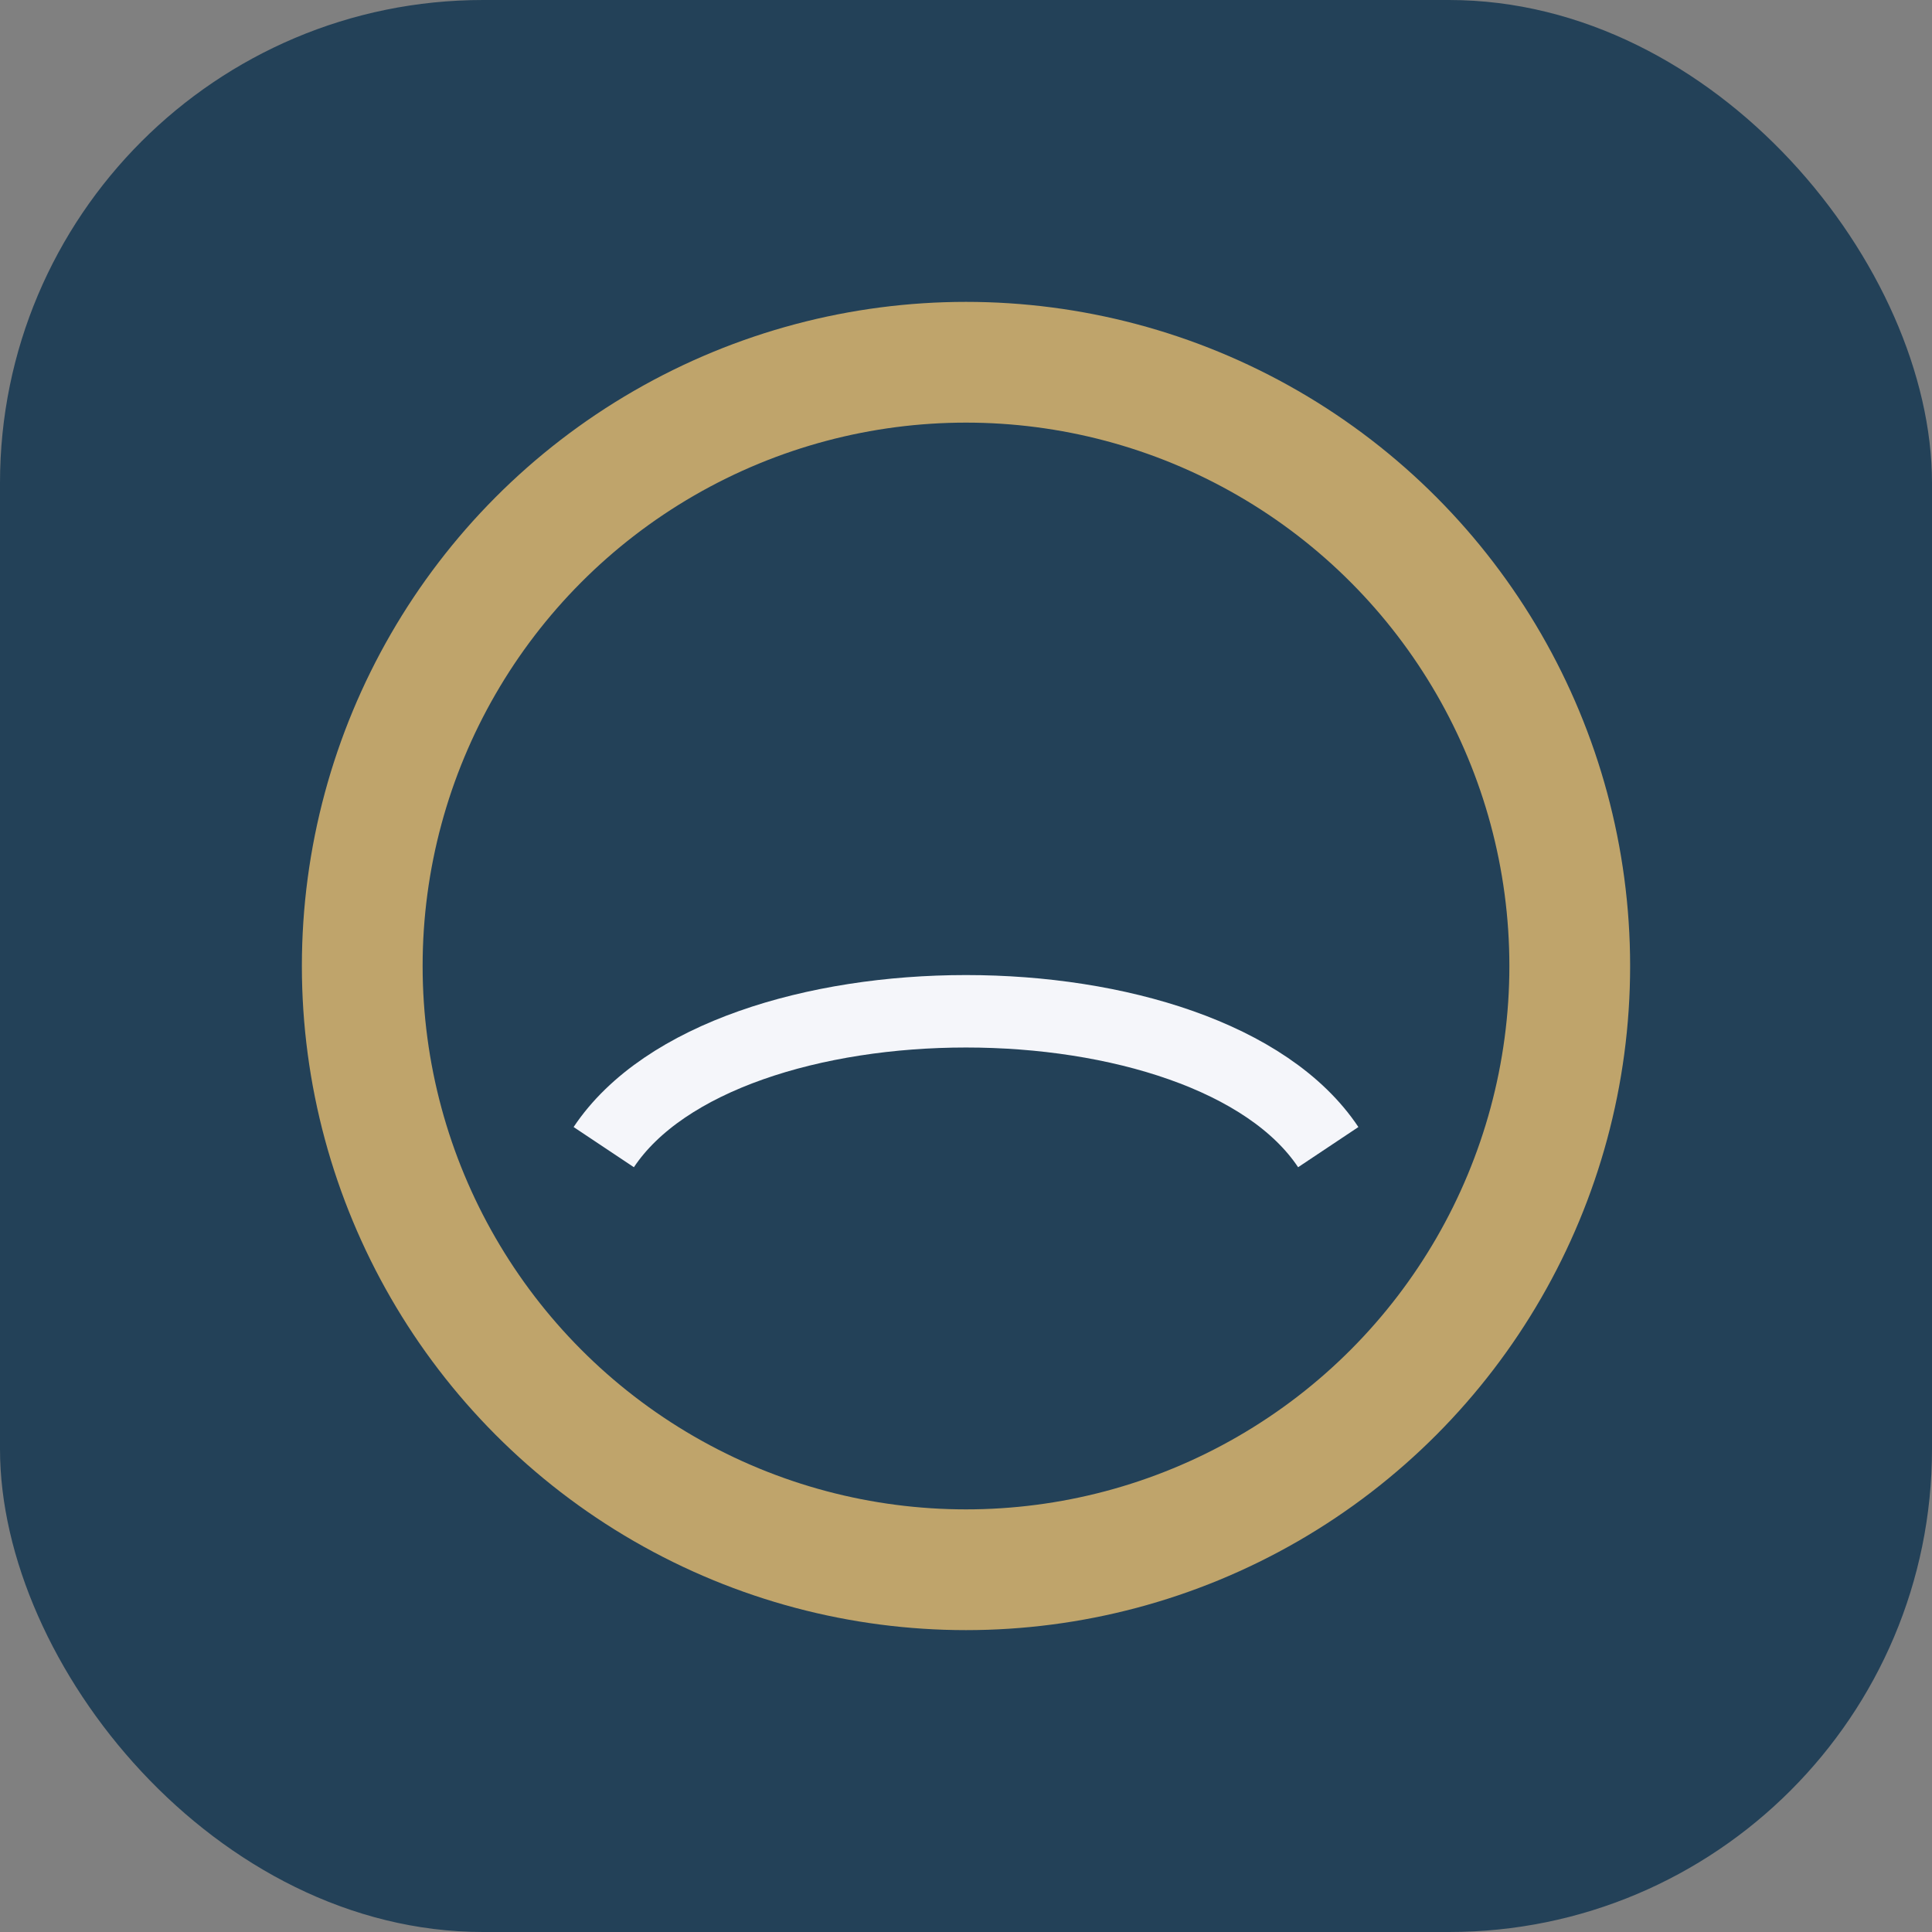 <?xml version="1.0" encoding="UTF-8"?>
<svg xmlns="http://www.w3.org/2000/svg" width="32" height="32" viewBox="0 0 32 32"><rect x="0" y="0" width="32" height="32" fill="#808080" stroke="none"/><rect width="32" height="32" rx="8" fill="#234158"/><circle cx="16" cy="16" r="10" stroke="#BFA46B" stroke-width="2" fill="none"/><path d="M10 19c2-3 10-3 12 0" stroke="#F5F6FA" stroke-width="1.2" fill="none"/></svg>